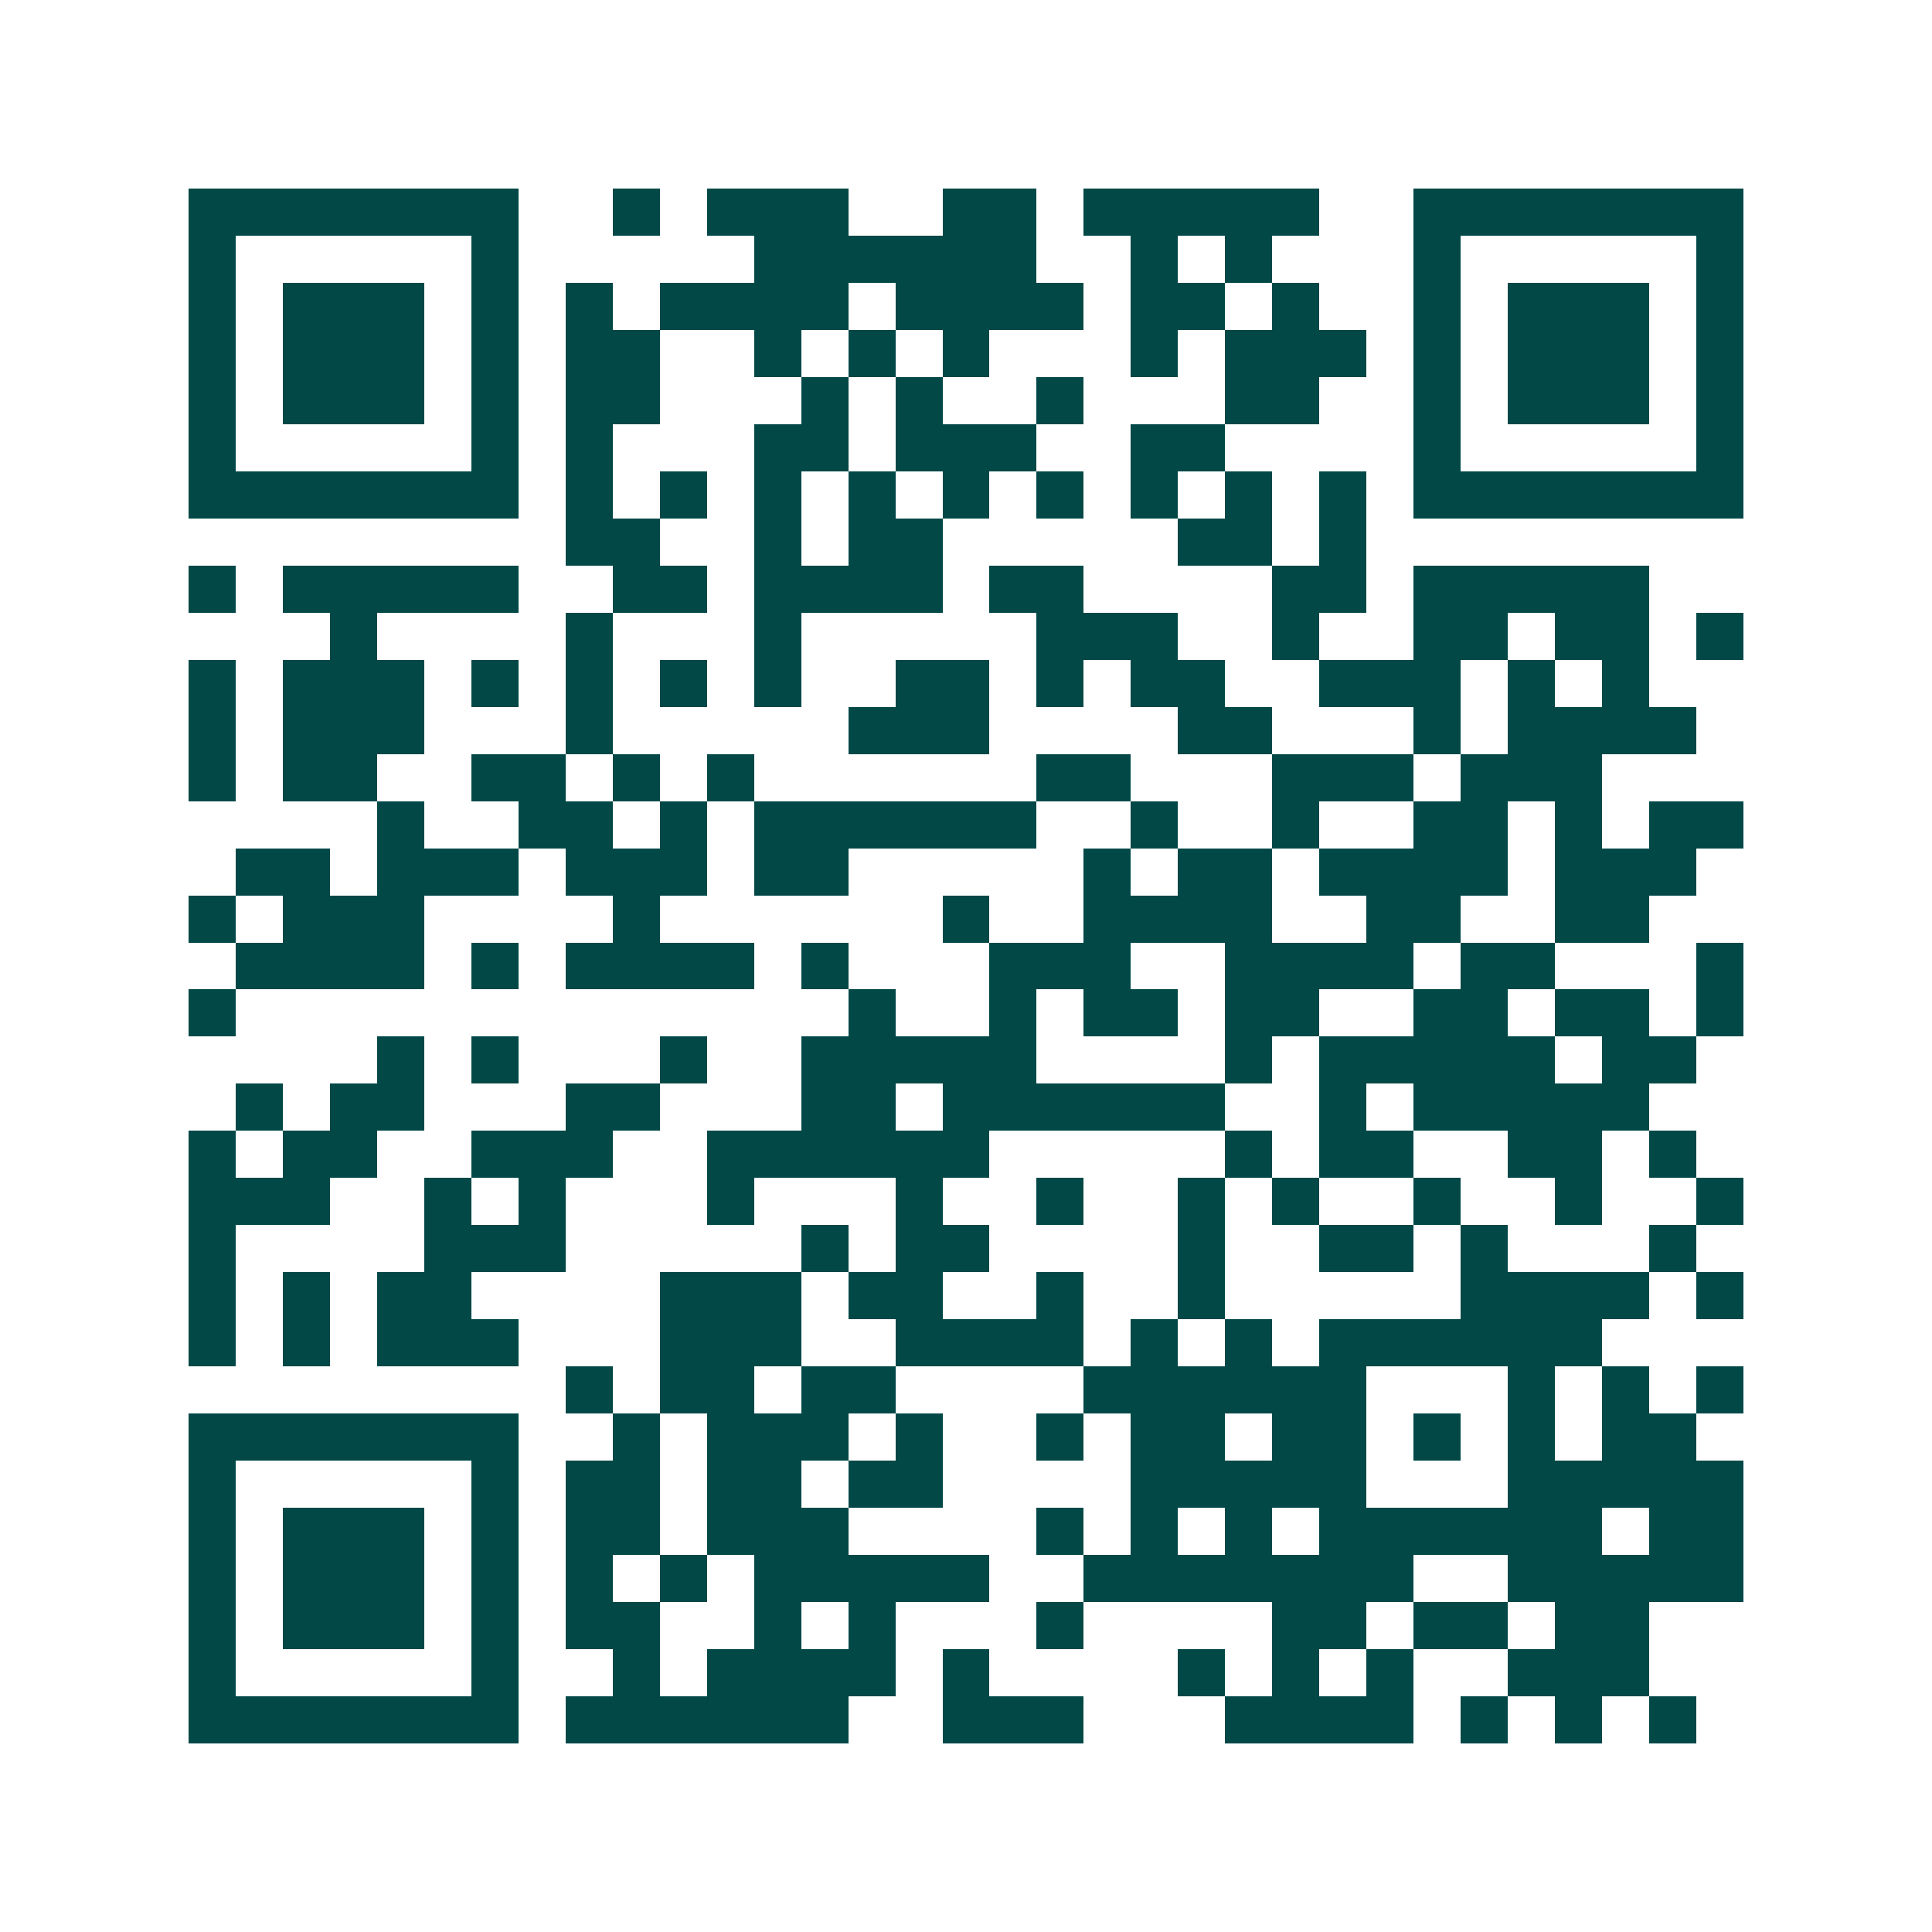 <svg xmlns="http://www.w3.org/2000/svg" width="200" height="200" viewBox="0 0 41 41" shape-rendering="crispEdges"><path fill="#ffffff" d="M0 0h41v41H0z"/><path stroke="#014847" d="M4 4.5h7m2 0h1m1 0h3m2 0h2m1 0h5m2 0h7M4 5.5h1m5 0h1m5 0h6m2 0h1m1 0h1m3 0h1m5 0h1M4 6.5h1m1 0h3m1 0h1m1 0h1m1 0h4m1 0h4m1 0h2m1 0h1m2 0h1m1 0h3m1 0h1M4 7.5h1m1 0h3m1 0h1m1 0h2m2 0h1m1 0h1m1 0h1m3 0h1m1 0h3m1 0h1m1 0h3m1 0h1M4 8.5h1m1 0h3m1 0h1m1 0h2m3 0h1m1 0h1m2 0h1m3 0h2m2 0h1m1 0h3m1 0h1M4 9.5h1m5 0h1m1 0h1m3 0h2m1 0h3m2 0h2m4 0h1m5 0h1M4 10.5h7m1 0h1m1 0h1m1 0h1m1 0h1m1 0h1m1 0h1m1 0h1m1 0h1m1 0h1m1 0h7M12 11.5h2m2 0h1m1 0h2m5 0h2m1 0h1M4 12.5h1m1 0h5m2 0h2m1 0h4m1 0h2m4 0h2m1 0h5M7 13.5h1m4 0h1m3 0h1m5 0h3m2 0h1m2 0h2m1 0h2m1 0h1M4 14.5h1m1 0h3m1 0h1m1 0h1m1 0h1m1 0h1m2 0h2m1 0h1m1 0h2m2 0h3m1 0h1m1 0h1M4 15.5h1m1 0h3m3 0h1m5 0h3m4 0h2m3 0h1m1 0h4M4 16.5h1m1 0h2m2 0h2m1 0h1m1 0h1m6 0h2m3 0h3m1 0h3M8 17.5h1m2 0h2m1 0h1m1 0h6m2 0h1m2 0h1m2 0h2m1 0h1m1 0h2M5 18.5h2m1 0h3m1 0h3m1 0h2m5 0h1m1 0h2m1 0h4m1 0h3M4 19.5h1m1 0h3m4 0h1m6 0h1m2 0h4m2 0h2m2 0h2M5 20.5h4m1 0h1m1 0h4m1 0h1m3 0h3m2 0h4m1 0h2m3 0h1M4 21.5h1m13 0h1m2 0h1m1 0h2m1 0h2m2 0h2m1 0h2m1 0h1M8 22.5h1m1 0h1m3 0h1m2 0h5m4 0h1m1 0h5m1 0h2M5 23.5h1m1 0h2m3 0h2m3 0h2m1 0h6m2 0h1m1 0h5M4 24.5h1m1 0h2m2 0h3m2 0h6m5 0h1m1 0h2m2 0h2m1 0h1M4 25.5h3m2 0h1m1 0h1m3 0h1m3 0h1m2 0h1m2 0h1m1 0h1m2 0h1m2 0h1m2 0h1M4 26.5h1m4 0h3m5 0h1m1 0h2m4 0h1m2 0h2m1 0h1m3 0h1M4 27.5h1m1 0h1m1 0h2m4 0h3m1 0h2m2 0h1m2 0h1m5 0h4m1 0h1M4 28.5h1m1 0h1m1 0h3m3 0h3m2 0h4m1 0h1m1 0h1m1 0h6M12 29.5h1m1 0h2m1 0h2m4 0h6m3 0h1m1 0h1m1 0h1M4 30.5h7m2 0h1m1 0h3m1 0h1m2 0h1m1 0h2m1 0h2m1 0h1m1 0h1m1 0h2M4 31.5h1m5 0h1m1 0h2m1 0h2m1 0h2m4 0h5m3 0h5M4 32.5h1m1 0h3m1 0h1m1 0h2m1 0h3m4 0h1m1 0h1m1 0h1m1 0h6m1 0h2M4 33.5h1m1 0h3m1 0h1m1 0h1m1 0h1m1 0h5m2 0h7m2 0h5M4 34.5h1m1 0h3m1 0h1m1 0h2m2 0h1m1 0h1m3 0h1m4 0h2m1 0h2m1 0h2M4 35.5h1m5 0h1m2 0h1m1 0h4m1 0h1m4 0h1m1 0h1m1 0h1m2 0h3M4 36.5h7m1 0h6m2 0h3m3 0h4m1 0h1m1 0h1m1 0h1"/></svg>

